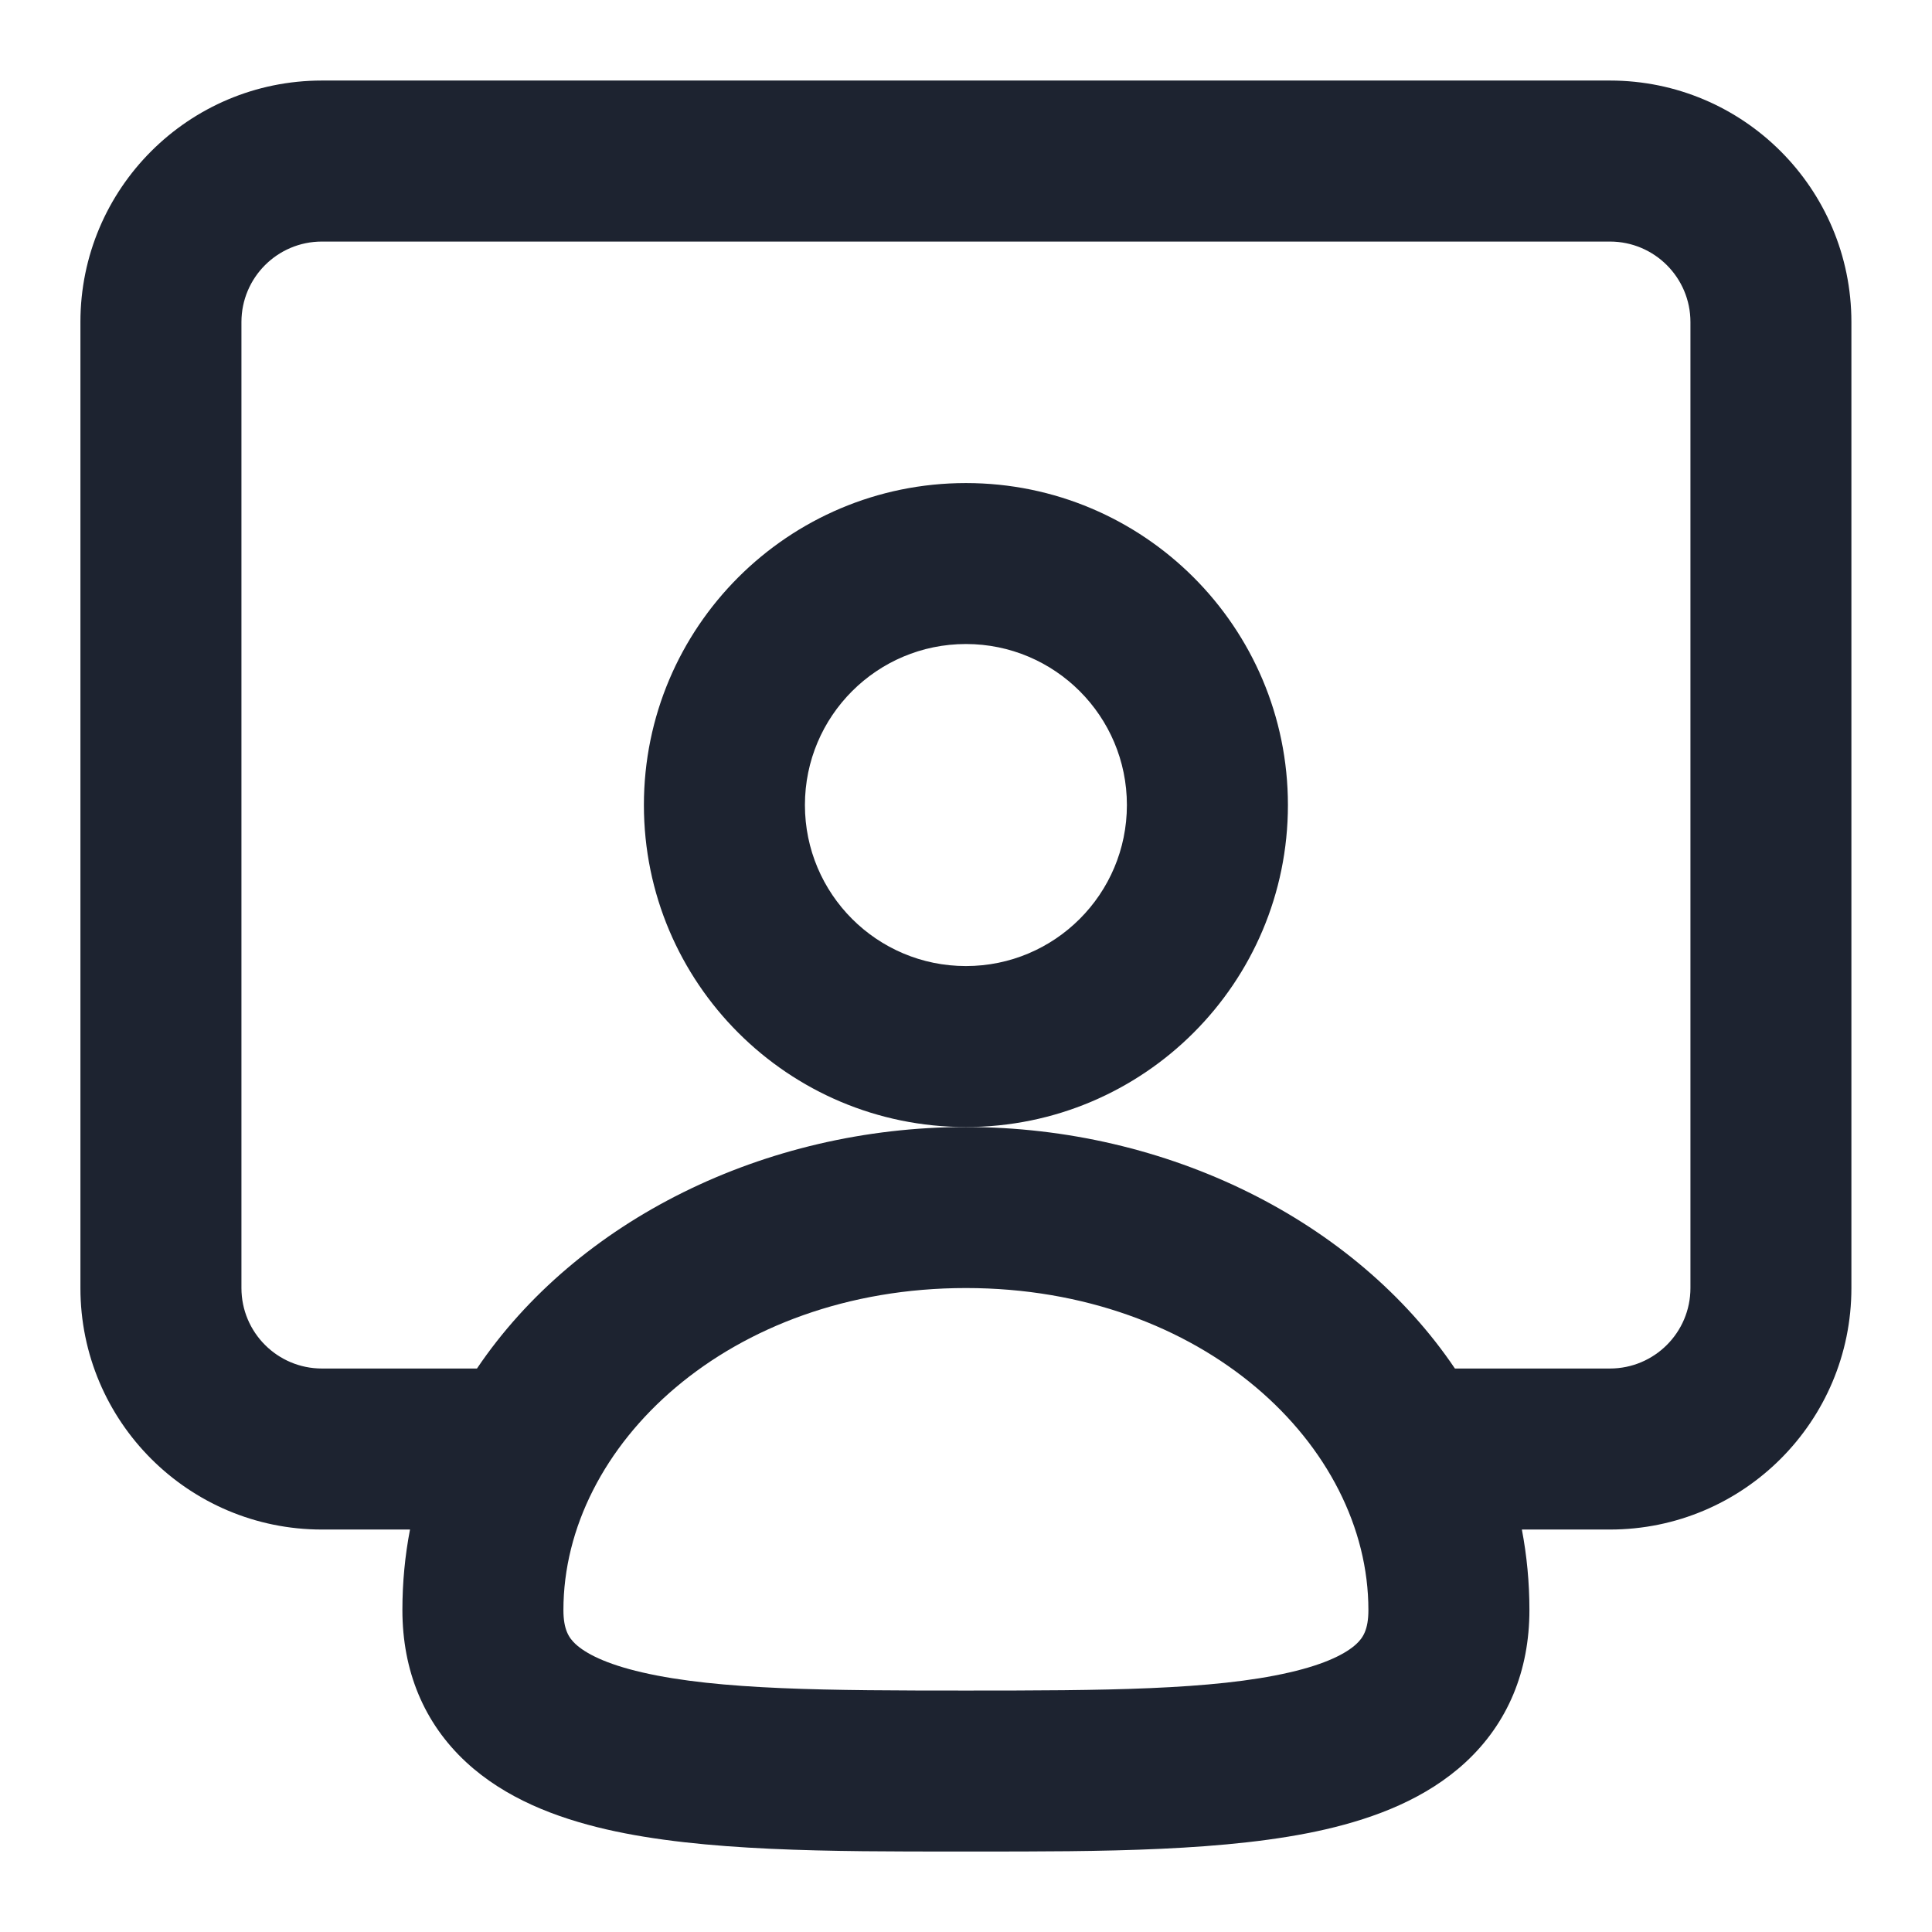 <svg width="32" height="32" viewBox="0 0 32 32" fill="none" xmlns="http://www.w3.org/2000/svg">
<path fill-rule="evenodd" clip-rule="evenodd" d="M15.999 18.667C13.053 18.667 10.665 16.279 10.665 13.334C10.665 10.389 13.053 8.001 15.999 8.001C18.944 8.001 21.332 10.389 21.332 13.334C21.332 16.279 18.944 18.667 15.999 18.667ZM15.999 16.001C17.471 16.001 18.665 14.807 18.665 13.334C18.665 11.861 17.471 10.667 15.999 10.667C14.526 10.667 13.332 11.861 13.332 13.334C13.332 14.807 14.526 16.001 15.999 16.001Z" fill="#1D2330"/>
<path fill-rule="evenodd" clip-rule="evenodd" d="M1.332 5.334C1.332 3.125 3.123 1.334 5.332 1.334H26.665C28.875 1.334 30.665 3.125 30.665 5.334V21.334C30.665 23.543 28.875 25.334 26.665 25.334H25.207C25.289 25.765 25.332 26.21 25.332 26.667C25.332 27.673 24.976 28.539 24.276 29.187C23.627 29.788 22.782 30.109 21.955 30.3C20.358 30.668 18.234 30.668 16.13 30.667H15.867C13.763 30.668 11.639 30.668 10.043 30.3C9.215 30.109 8.37 29.788 7.721 29.187C7.021 28.539 6.665 27.673 6.665 26.667C6.665 26.21 6.708 25.765 6.791 25.334H5.332C3.123 25.334 1.332 23.543 1.332 21.334V5.334ZM7.9 22.667C9.551 20.219 12.659 18.667 15.999 18.667C19.338 18.667 22.447 20.219 24.098 22.667H26.665C27.402 22.667 27.999 22.07 27.999 21.334V5.334C27.999 4.598 27.402 4.001 26.665 4.001H5.332C4.596 4.001 3.999 4.598 3.999 5.334V21.334C3.999 22.07 4.596 22.667 5.332 22.667H7.9ZM9.332 26.667C9.332 23.939 12.079 21.334 15.999 21.334C19.919 21.334 22.665 23.939 22.665 26.667C22.665 26.995 22.574 27.129 22.464 27.231C22.303 27.38 21.976 27.559 21.356 27.701C20.091 27.993 18.27 28.001 15.999 28.001C13.728 28.001 11.906 27.993 10.641 27.701C10.021 27.559 9.694 27.38 9.533 27.231C9.424 27.129 9.332 26.995 9.332 26.667Z" fill="#1D2330"/>
</svg>
